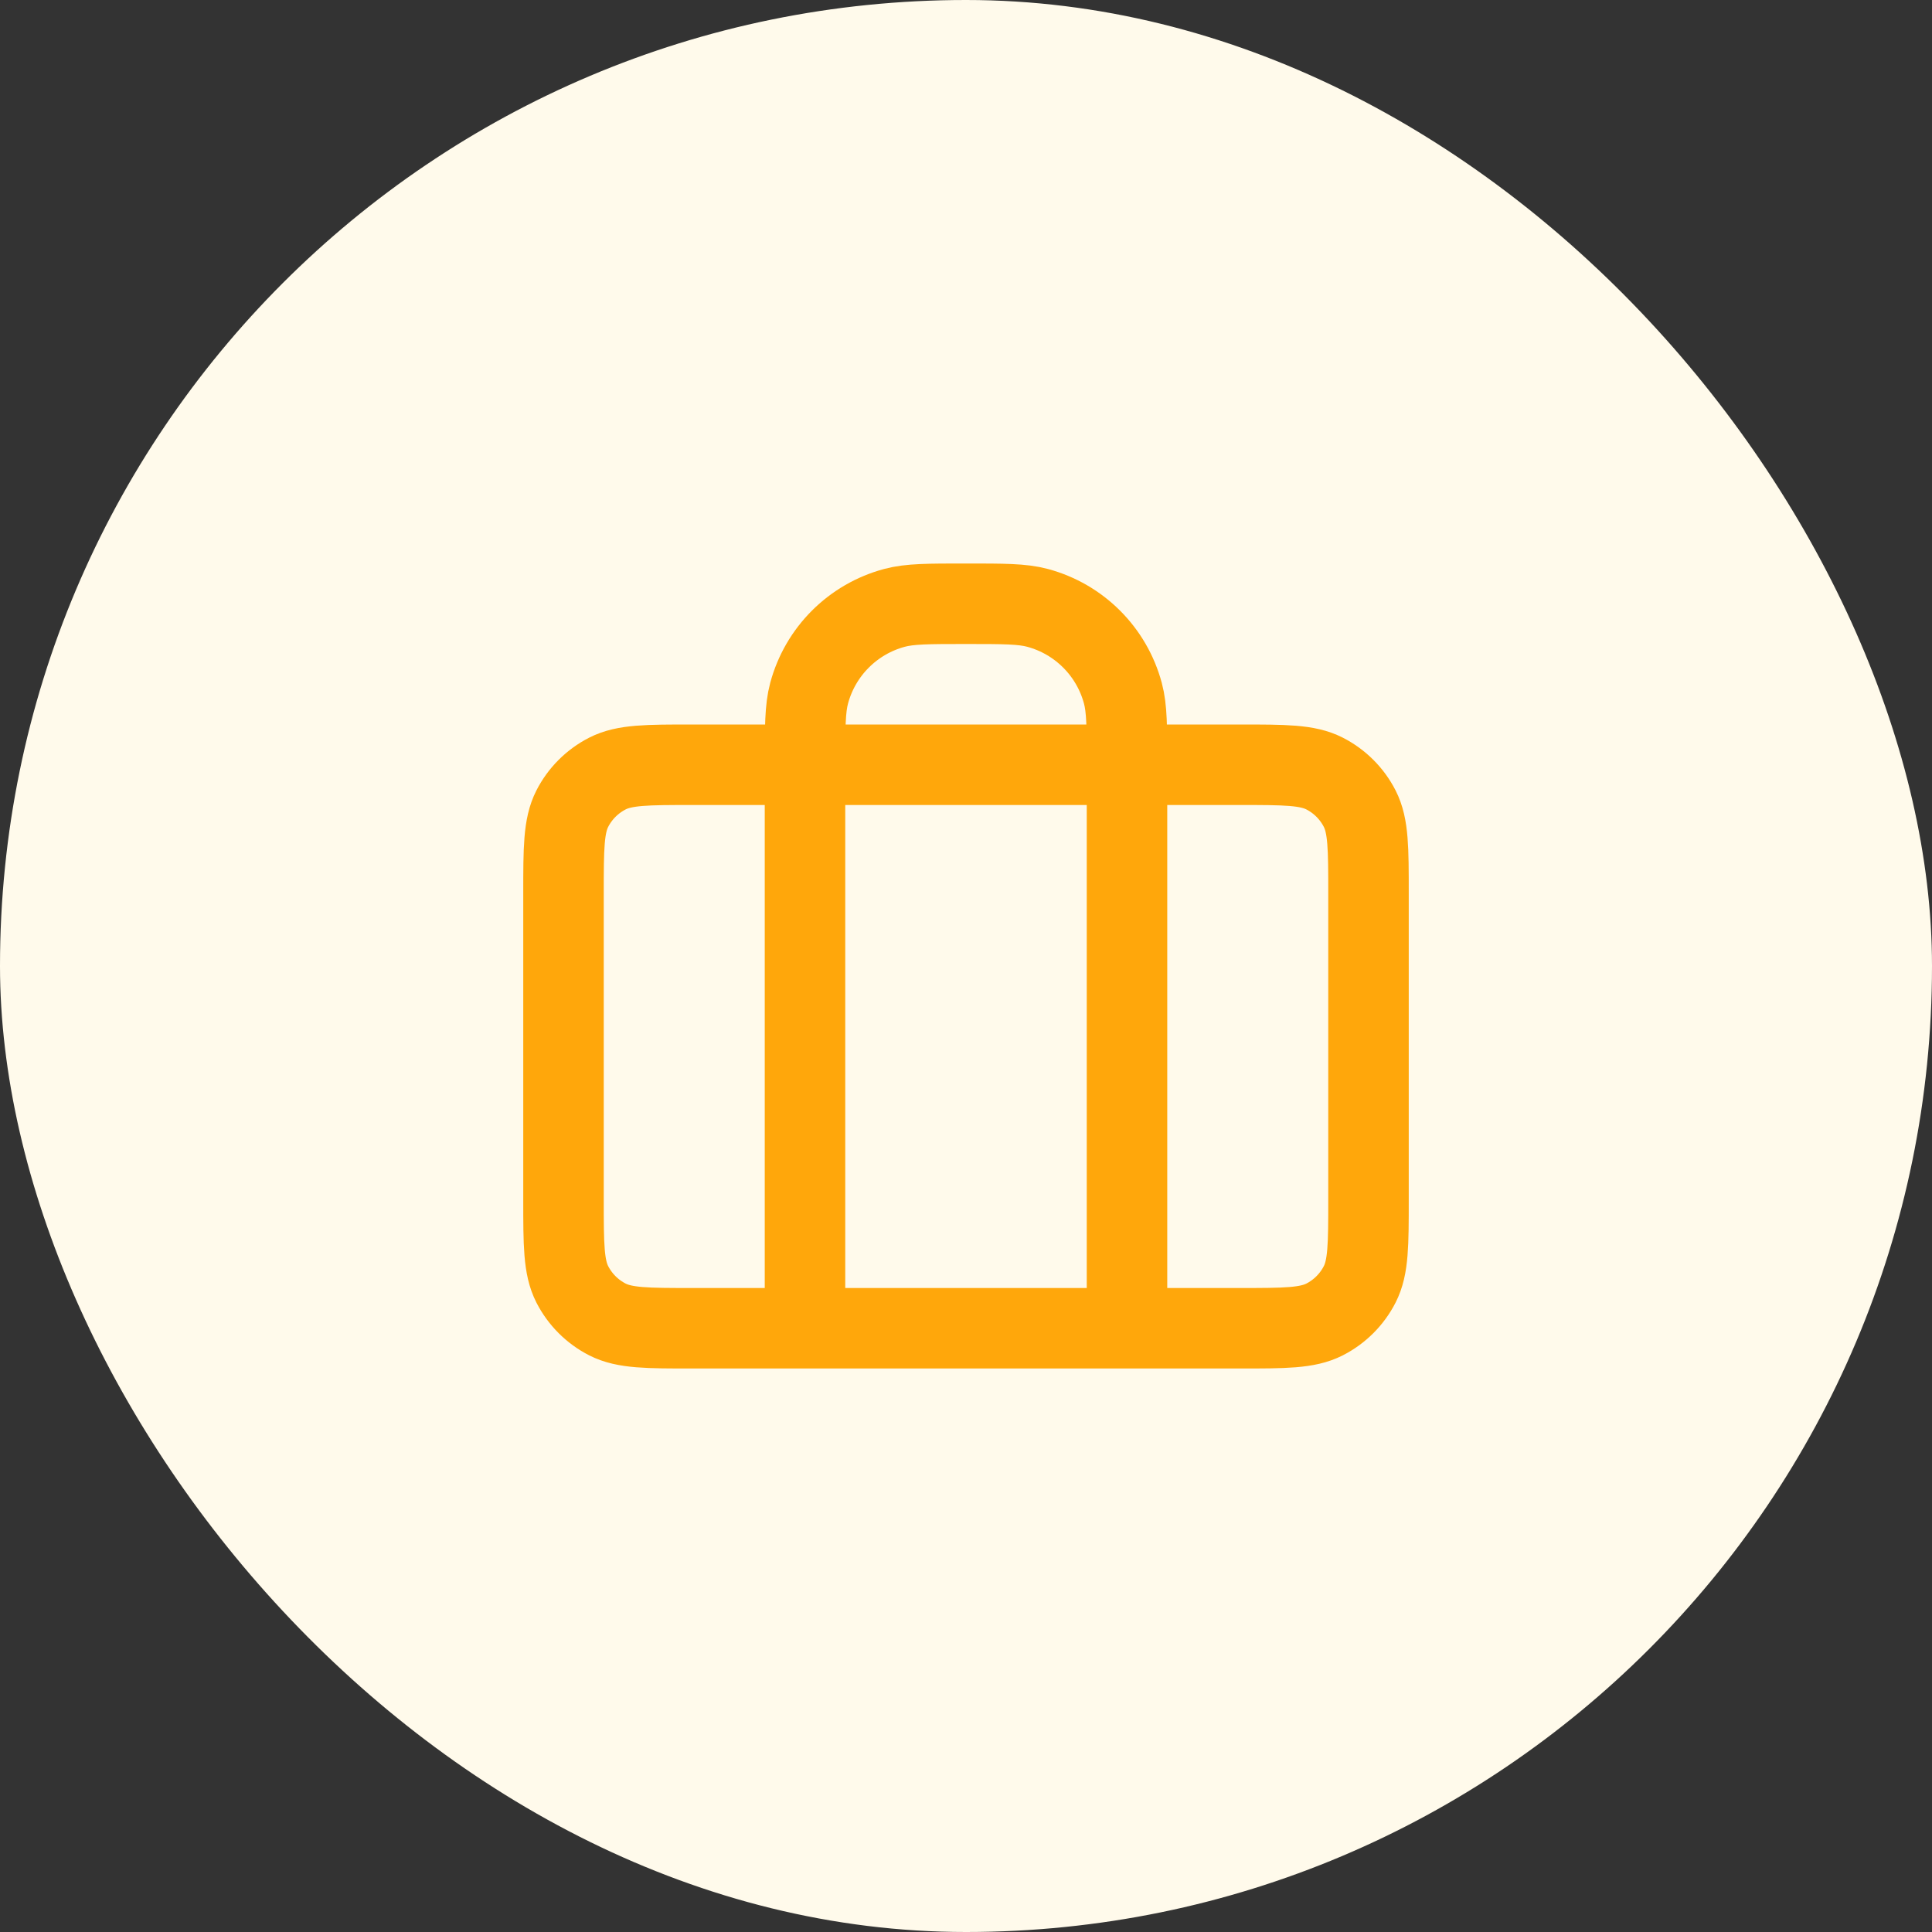 <svg width="48" height="48" viewBox="0 0 48 48" fill="none" xmlns="http://www.w3.org/2000/svg">
<rect x="0" y="0" width="48" height="48" fill="#333333" stroke="none"/>
<rect width="48" height="48" rx="24" fill="#FFFAEB"/>
<path d="M20 33V19C20 18.07 20 17.605 20.102 17.224C20.38 16.188 21.188 15.38 22.224 15.102C22.605 15 23.07 15 24 15C24.93 15 25.395 15 25.776 15.102C26.812 15.38 27.62 16.188 27.898 17.224C28 17.605 28 18.07 28 19V33M17.2 33H30.8C31.92 33 32.48 33 32.908 32.782C33.284 32.59 33.59 32.284 33.782 31.908C34 31.48 34 30.92 34 29.8V22.2C34 21.08 34 20.52 33.782 20.092C33.59 19.716 33.284 19.41 32.908 19.218C32.48 19 31.92 19 30.8 19H17.2C16.08 19 15.52 19 15.092 19.218C14.716 19.41 14.41 19.716 14.218 20.092C14 20.52 14 21.08 14 22.2V29.8C14 30.92 14 31.48 14.218 31.908C14.41 32.284 14.716 32.59 15.092 32.782C15.52 33 16.08 33 17.2 33Z" stroke="#FFA70B" stroke-width="2" stroke-linecap="round" stroke-linejoin="round"/>
</svg>
